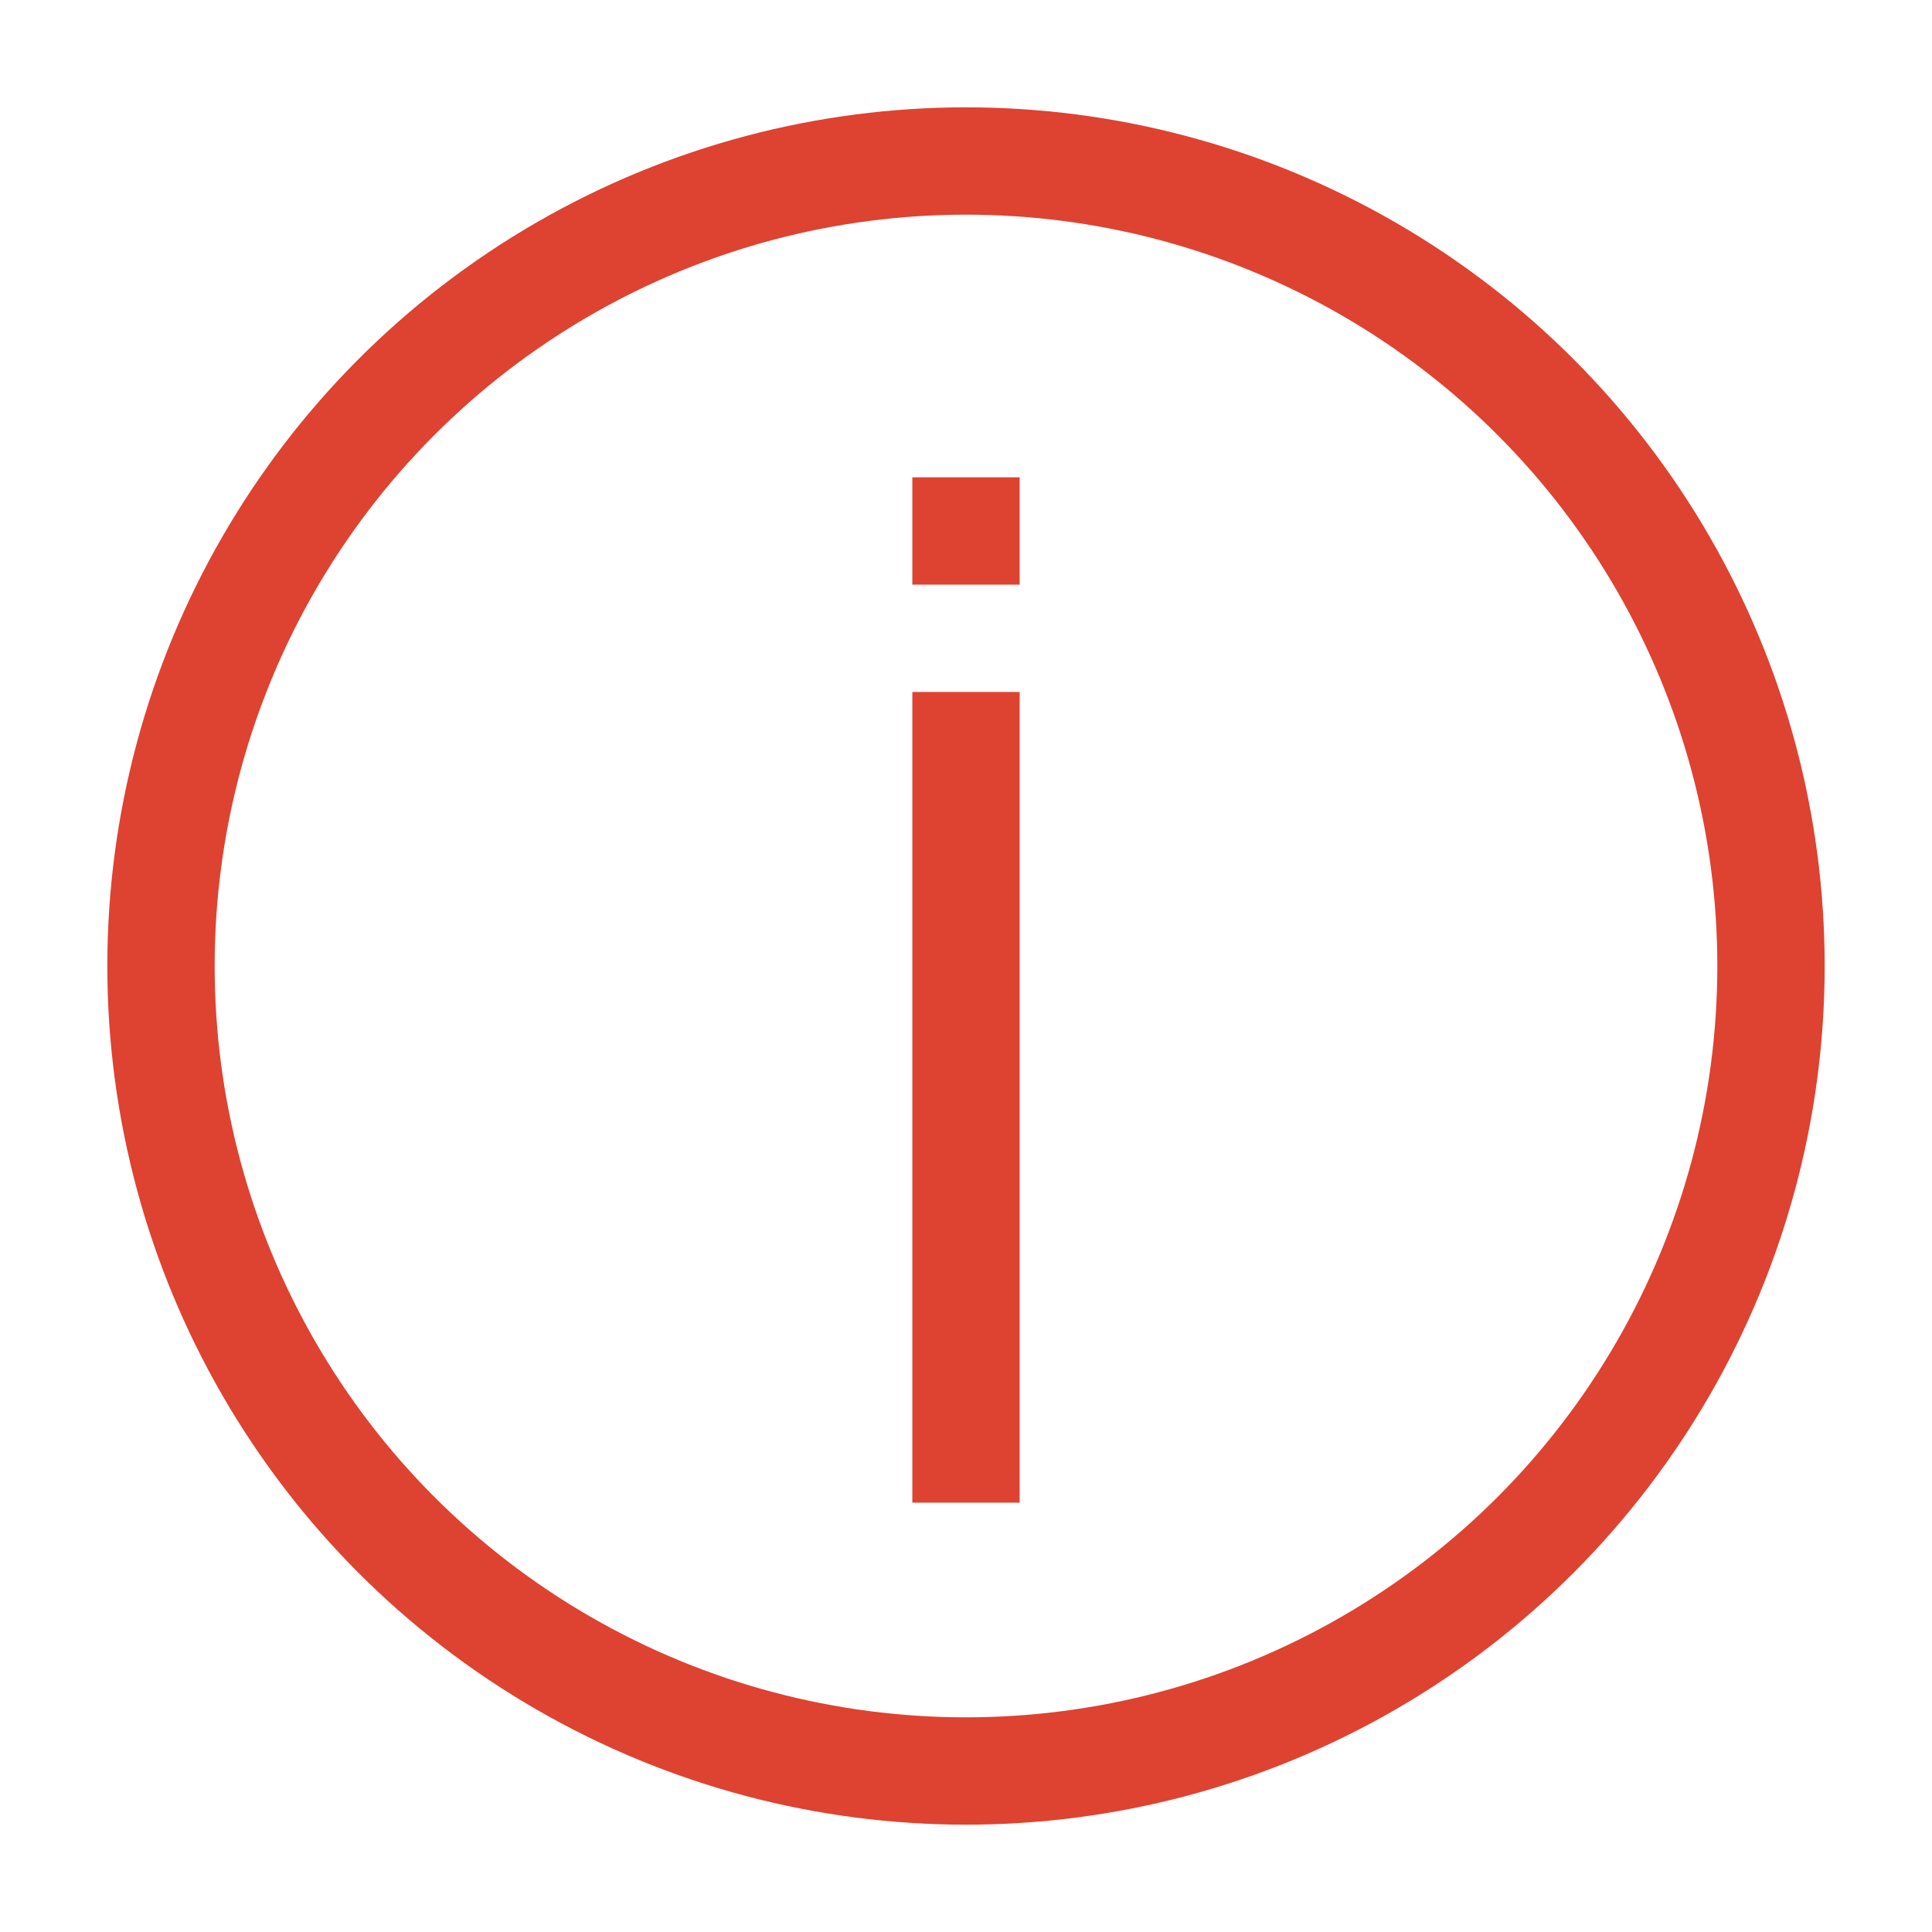 <svg xmlns="http://www.w3.org/2000/svg" width="18" height="18" viewBox="0 0 18 18">
    <g fill="none" fill-rule="evenodd">
        <g transform="translate(1.5, 1.5)">
            <circle cx="7.5" cy="7.5" r="7.5" stroke="#DE4231"/>
            <path stroke="#DE4231" d="M7.5 4.947L7.5 12.5"/>
            <path fill="#DE4231" fill-rule="nonzero" d="M8 2.947L8 3.947 7 3.947 7 2.947z"/>
        </g>
    </g>
</svg>
